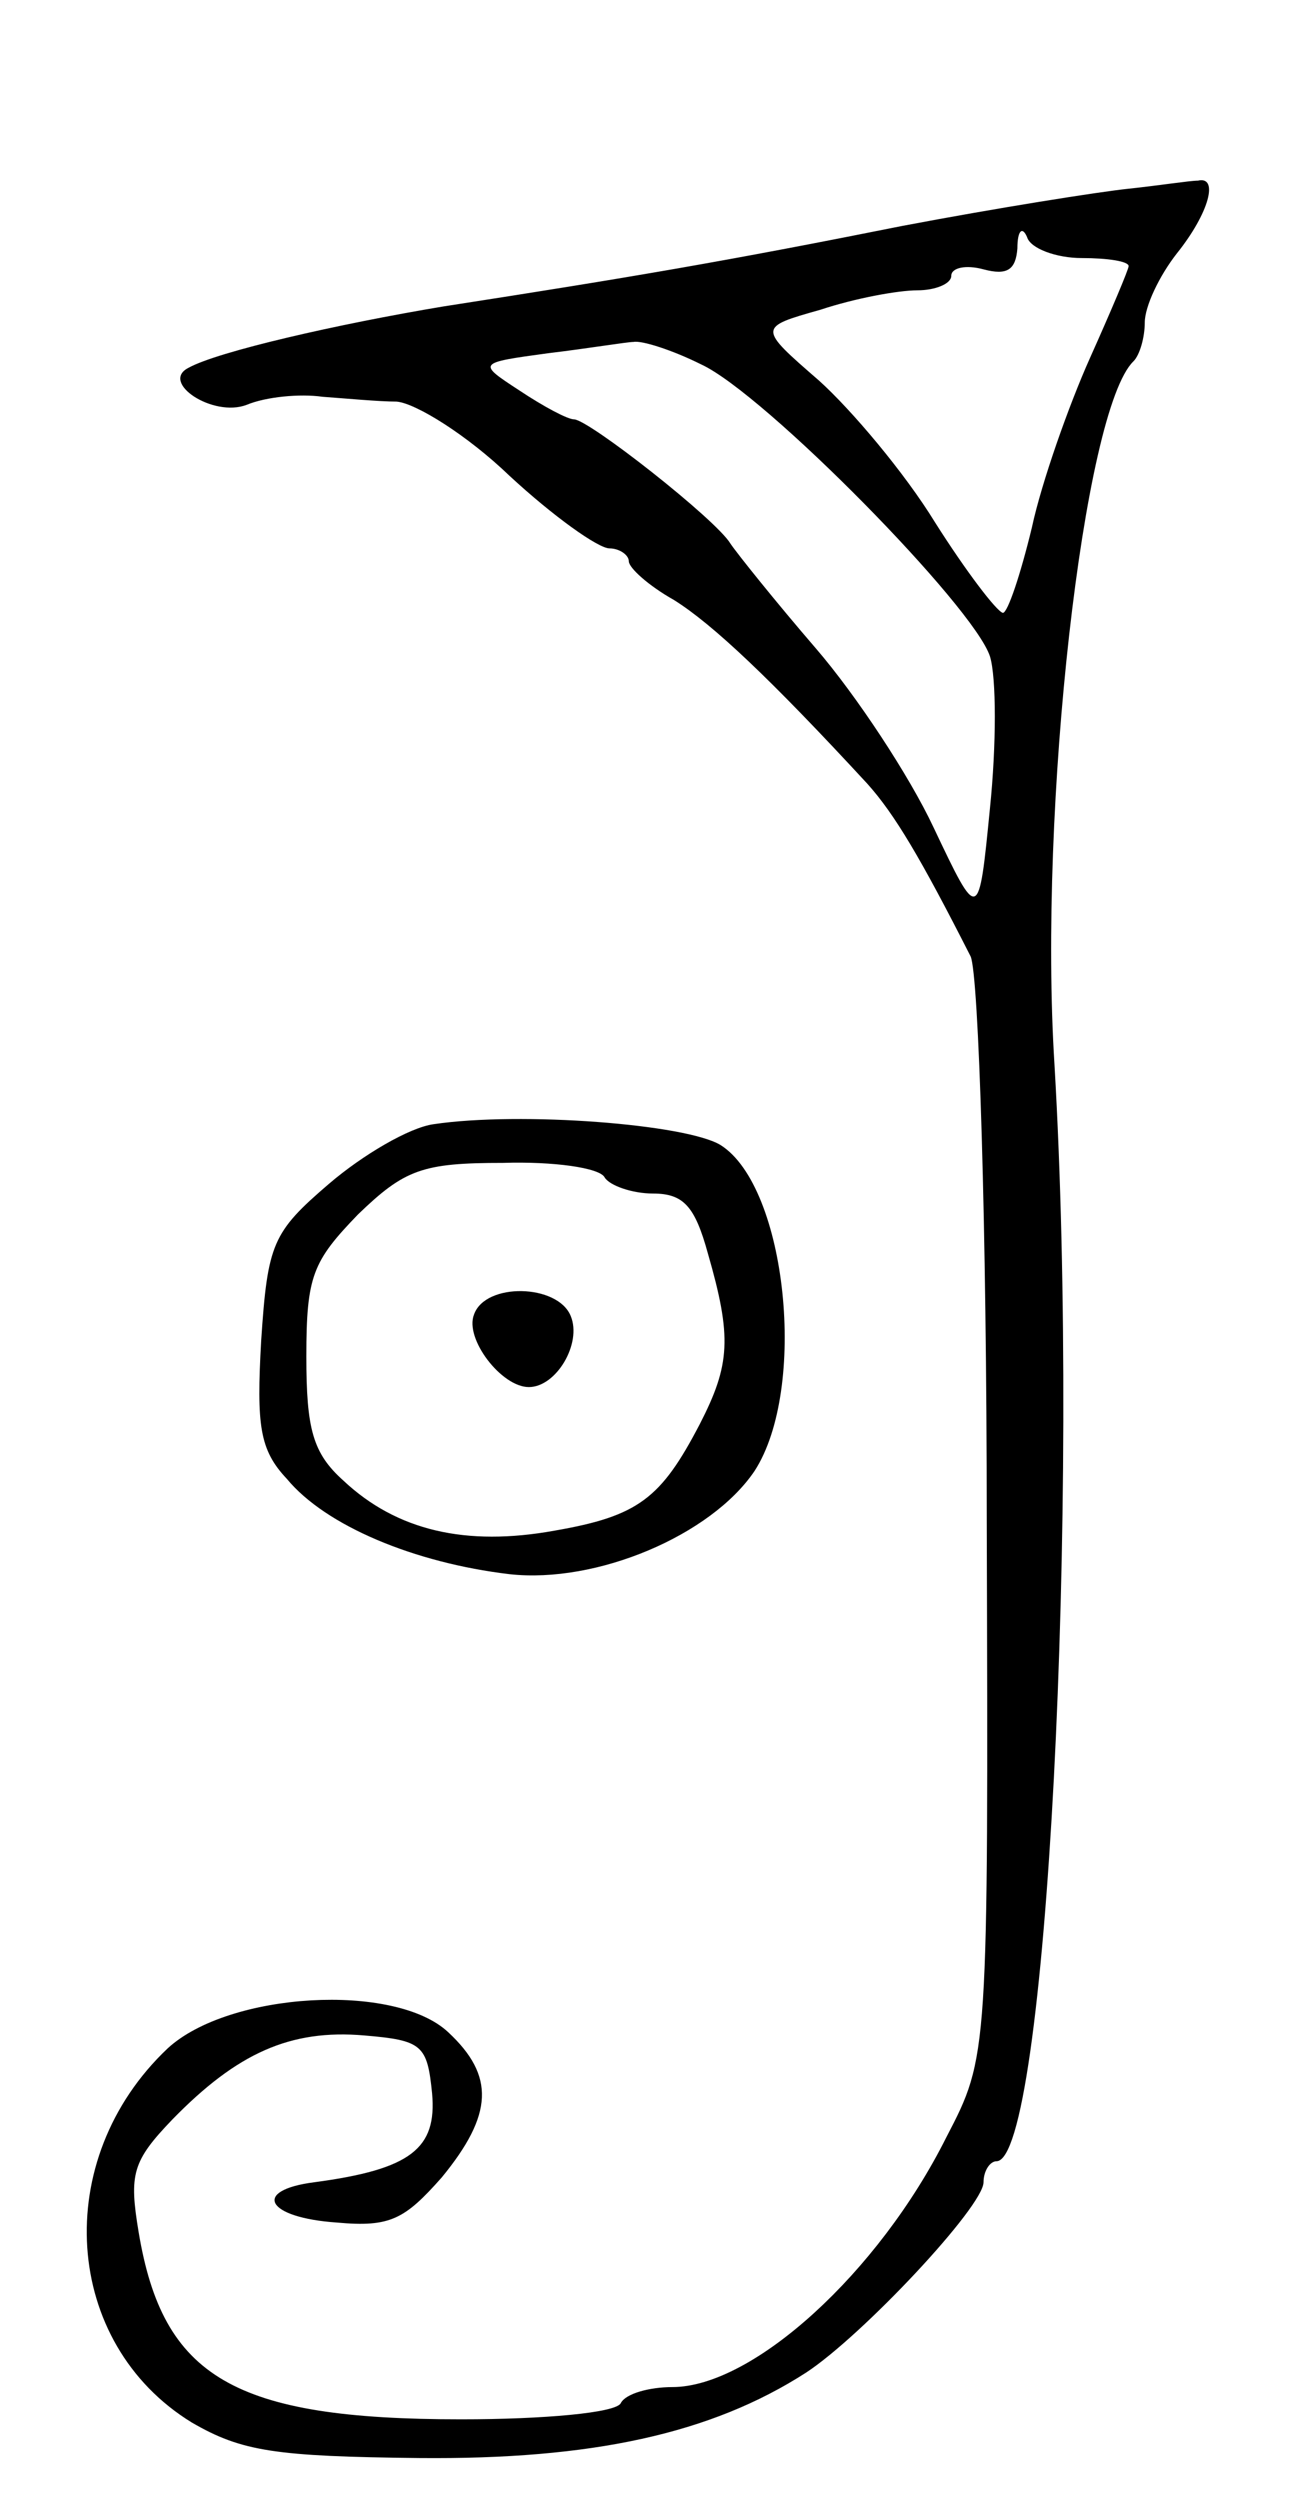 <svg version="1.0" xmlns="http://www.w3.org/2000/svg" width="81" height="155" viewBox="0 0 81 155" ><g transform="translate(0,155) scale(0.1,-0.1)" ><path d="M700 1433 c-19 -2 -82 -12 -140 -23 -110 -22 -169 -32 -285 -50 -66 -11 -140 -28 -158 -38 -18 -9 15 -31 36 -23 12 5 33 7 47 5 14 -1 35 -3 46 -3 12 -1 44 -21 70 -46 27 -25 55 -45 62 -45 6 0 12 -4 12 -8 0 -4 12 -15 28 -24 24 -15 60 -49 120 -114 17 -19 33 -46 64 -107 5 -11 10 -168 10 -350 1 -332 1 -332 -25 -382 -42 -84 -120 -155 -170 -155 -14 0 -29 -4 -32 -10 -3 -6 -48 -10 -99 -10 -141 0 -185 26 -200 116 -6 36 -4 44 21 70 40 41 73 56 119 52 36 -3 39 -6 42 -36 3 -34 -13 -47 -73 -55 -39 -5 -30 -22 14 -25 33 -3 42 2 65 28 32 39 33 63 4 90 -33 31 -136 25 -174 -10 -73 -69 -65 -183 15 -232 31 -18 52 -21 141 -22 107 -1 181 15 240 53 35 23 110 103 110 118 0 7 4 13 8 13 31 0 52 407 36 680 -10 159 18 406 49 436 4 4 7 15 7 24 0 10 9 29 20 43 20 25 26 48 13 45 -5 0 -24 -3 -43 -5z m-29 -43 c16 0 29 -2 29 -5 0 -2 -11 -28 -24 -57 -13 -29 -30 -77 -36 -105 -7 -29 -15 -53 -18 -53 -4 1 -23 26 -42 56 -19 31 -52 70 -72 88 -38 33 -38 33 1 44 21 7 48 12 60 12 11 0 21 4 21 9 0 5 9 7 20 4 15 -4 20 0 21 13 0 11 3 14 6 7 2 -7 18 -13 34 -13z m-236 -66 c39 -18 169 -150 179 -181 4 -13 4 -55 0 -94 -7 -71 -7 -71 -35 -12 -15 32 -48 82 -73 111 -25 29 -49 59 -53 65 -9 15 -88 77 -97 77 -4 0 -19 8 -34 18 -26 17 -26 17 18 23 25 3 49 7 53 7 5 1 24 -5 42 -14z"/><path d="M269 853 c-15 -2 -44 -19 -65 -37 -35 -30 -38 -37 -42 -97 -3 -53 -1 -68 16 -86 24 -29 79 -52 138 -59 54 -6 125 24 152 64 33 51 20 176 -21 202 -21 13 -124 21 -178 13z m106 -33 c3 -5 17 -10 30 -10 19 0 26 -8 34 -37 15 -52 14 -69 -5 -106 -24 -46 -38 -57 -90 -66 -55 -10 -98 0 -131 31 -19 17 -23 32 -23 77 0 50 4 59 32 88 29 28 40 32 90 32 31 1 60 -3 63 -9z"/><path d="M294 735 c-6 -15 17 -45 34 -45 17 0 33 27 26 44 -8 20 -53 21 -60 1z"/></g></svg> 
